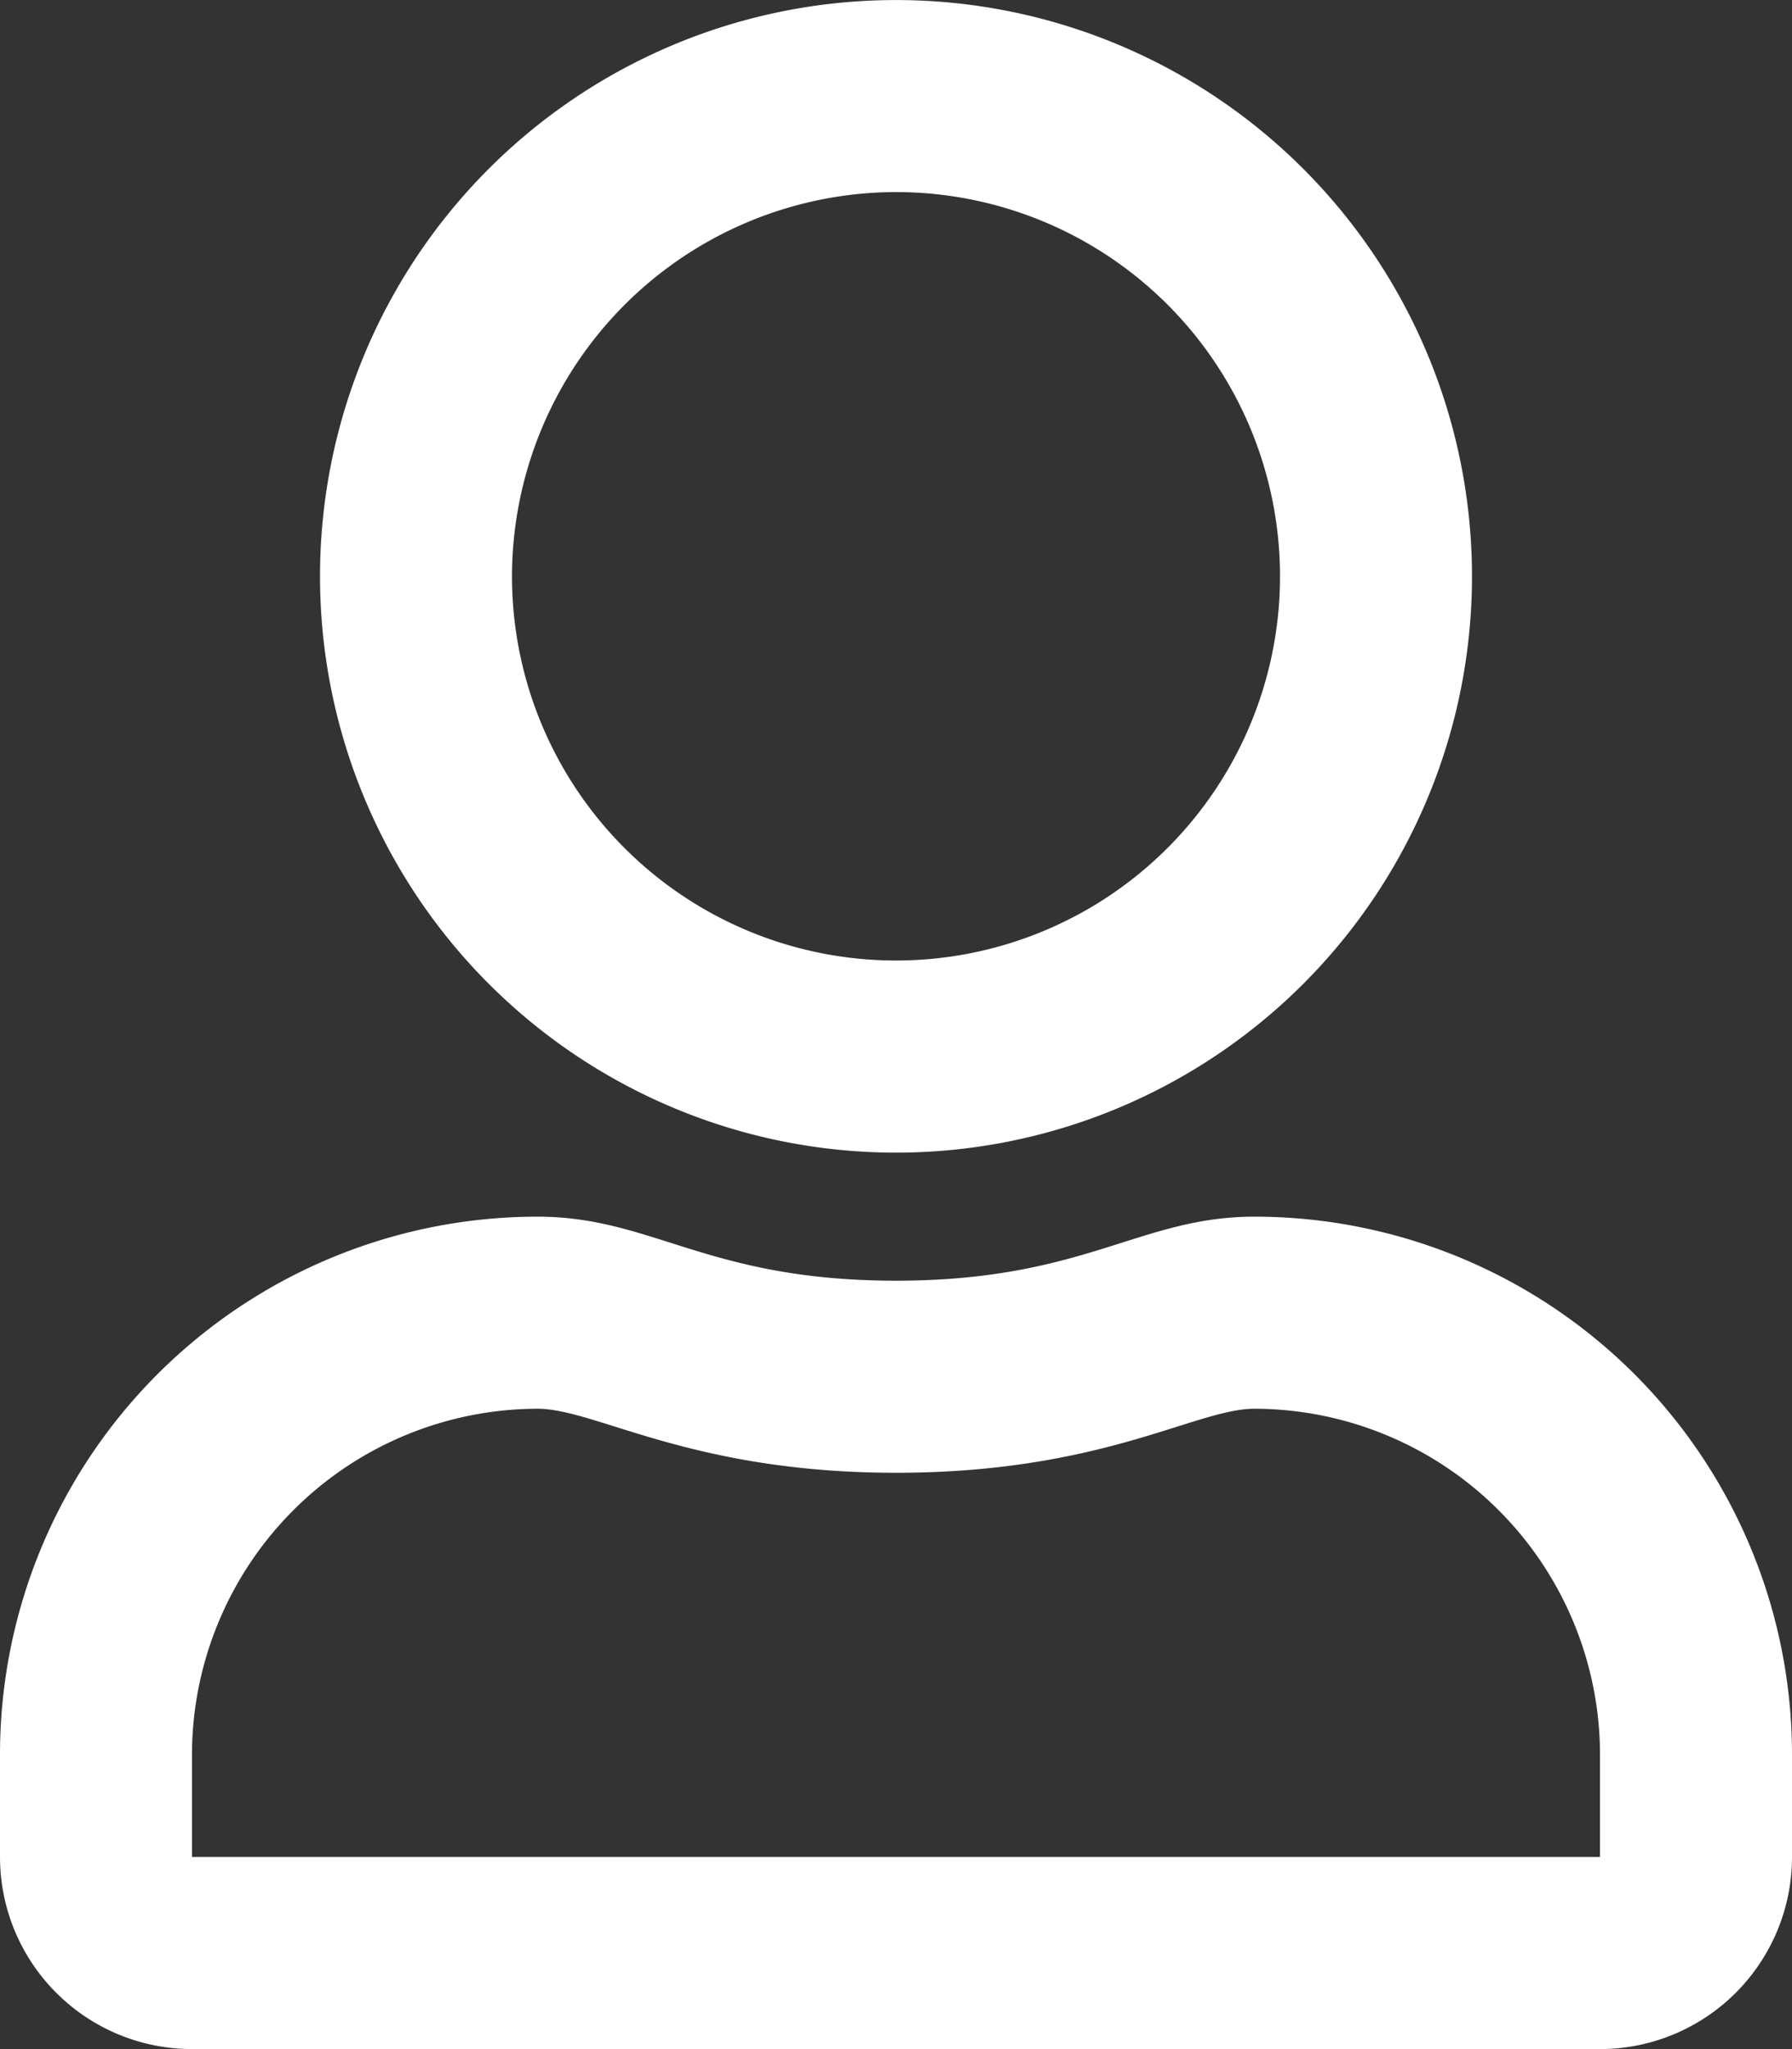 <svg xmlns="http://www.w3.org/2000/svg" viewBox="0 0 38 43.429">
  <rect x="0" y="0" width="38" height="43.429" fill="#333333" stroke="none"/>
  <defs>
    <style>
      .cls-1 {
        fill: #fff;
      }
    </style>
  </defs>
  <path id="user-regular" class="cls-1" d="M26.6,25.786c-2.434,0-3.6,1.357-7.6,1.357s-5.157-1.357-7.6-1.357A11.4,11.4,0,0,0,0,37.186v2.171a4.072,4.072,0,0,0,4.071,4.071H33.929A4.072,4.072,0,0,0,38,39.357V37.186A11.4,11.4,0,0,0,26.6,25.786Zm7.329,13.571H4.071V37.186A7.341,7.341,0,0,1,11.4,29.857c1.238,0,3.249,1.357,7.6,1.357,4.385,0,6.353-1.357,7.6-1.357a7.341,7.341,0,0,1,7.329,7.329ZM19,24.429A12.214,12.214,0,1,0,6.786,12.214,12.217,12.217,0,0,0,19,24.429ZM19,4.071a8.143,8.143,0,1,1-8.143,8.143A8.156,8.156,0,0,1,19,4.071Z"/>
</svg>

